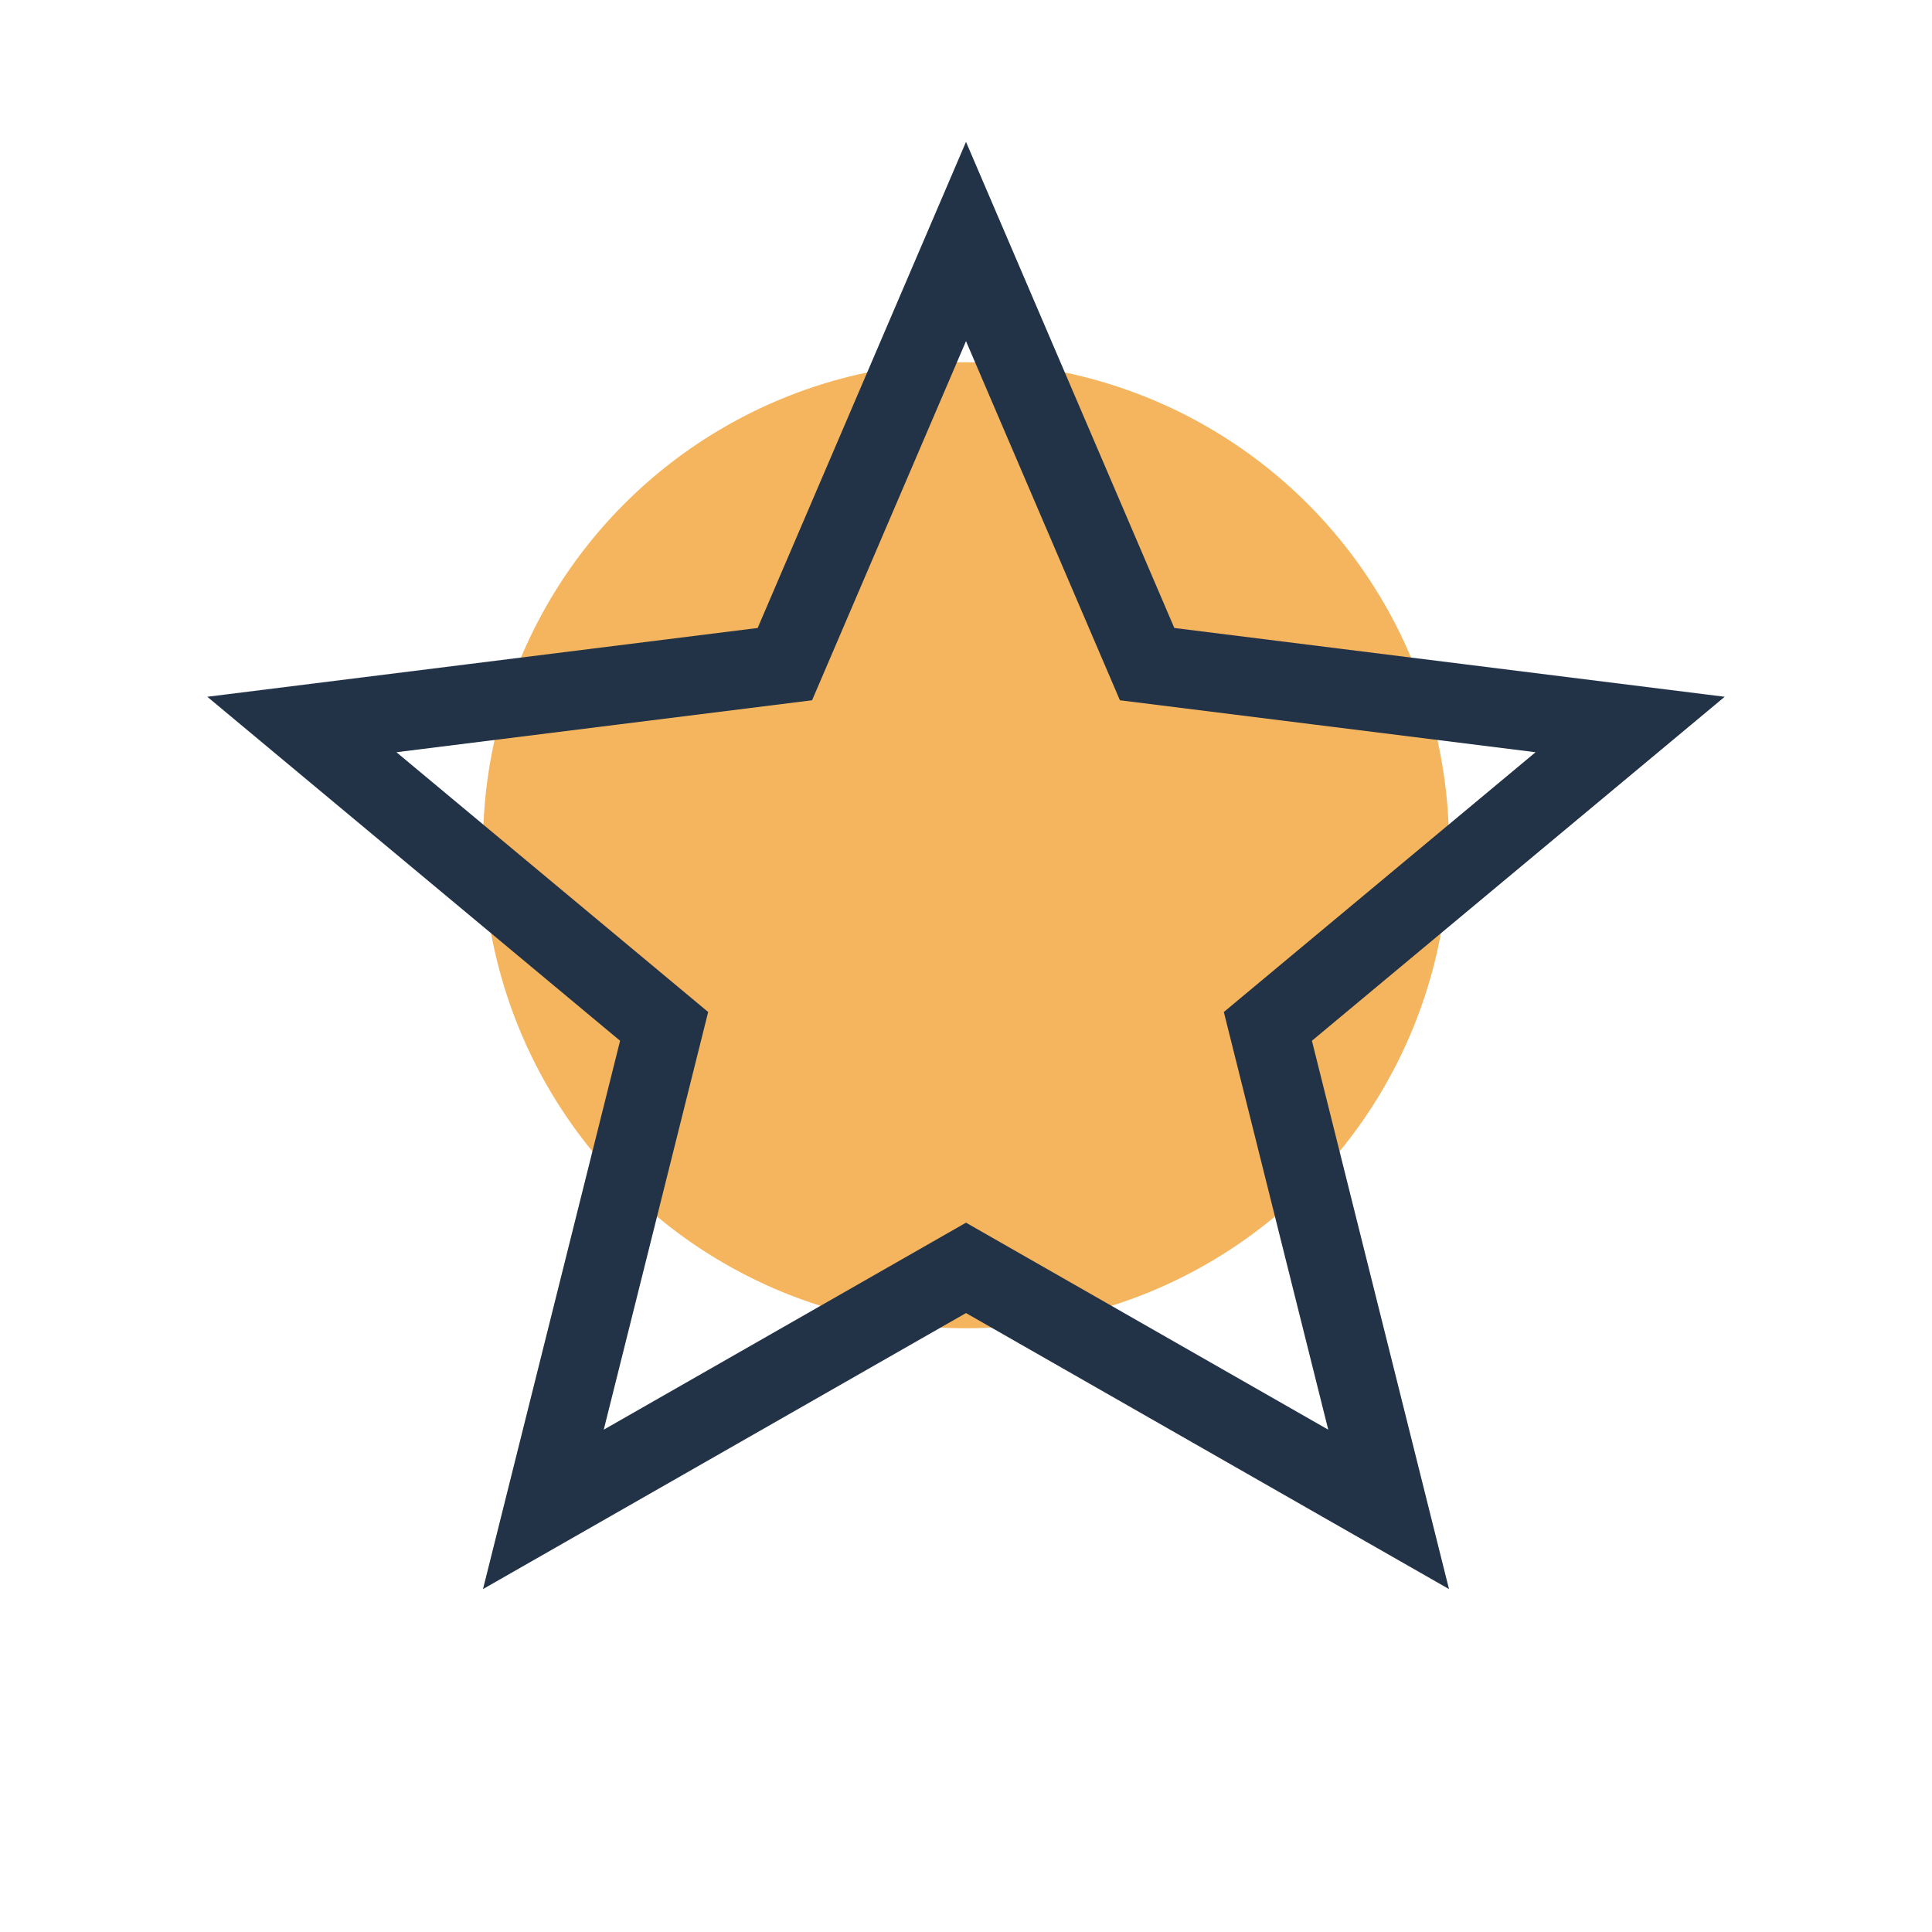 <?xml version="1.0" encoding="UTF-8"?>
<svg xmlns="http://www.w3.org/2000/svg" width="32" height="32" viewBox="0 0 32 32"><circle cx="16" cy="14" r="8" fill="#F5B55E"/><polygon points="16,4 19,11 27,12 21,17 23,25 16,21 9,25 11,17 5,12 13,11" fill="none" stroke="#233347" stroke-width="1.3"/></svg>